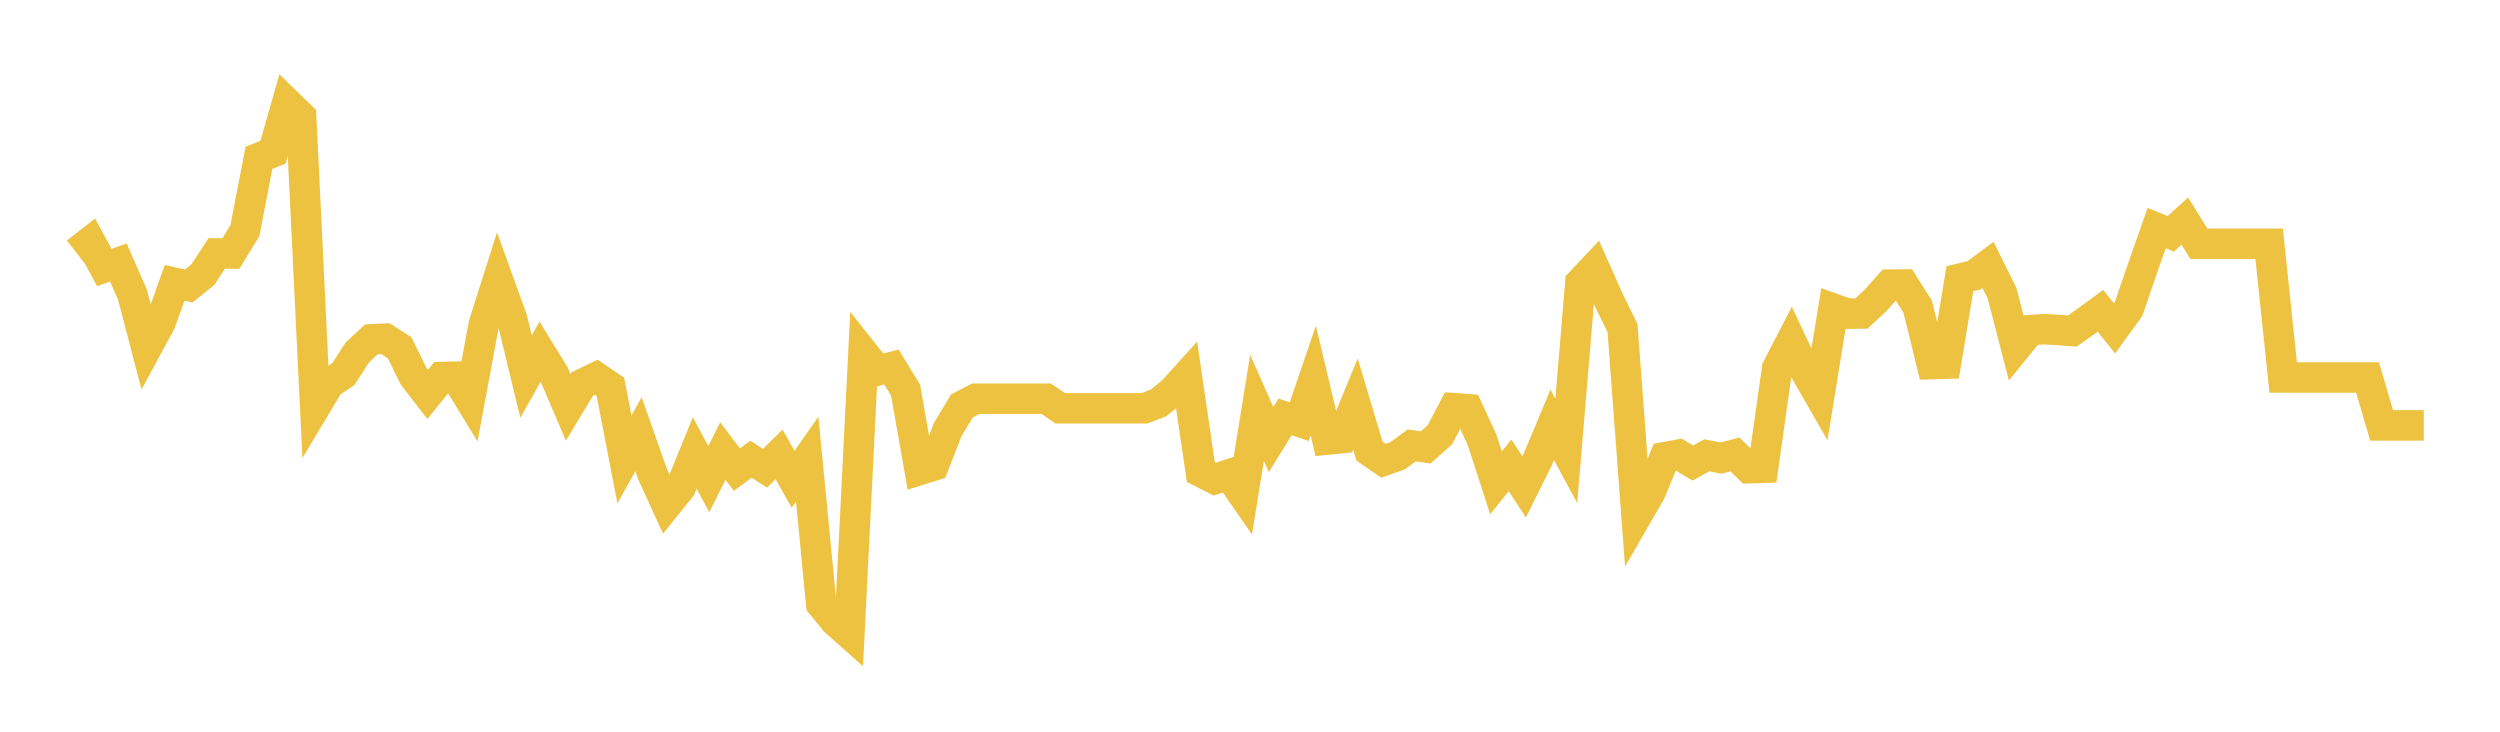 <svg width="164" height="48" xmlns="http://www.w3.org/2000/svg" xmlns:xlink="http://www.w3.org/1999/xlink"><path fill="none" stroke="rgb(237,194,64)" stroke-width="2" d="M5,16.566L5.922,15.848L6.844,17.547L7.766,17.224L8.689,19.323L9.611,22.846L10.533,21.141L11.455,18.552L12.377,18.761L13.299,18.025L14.222,16.626L15.144,16.632L16.066,15.131L16.988,10.352L17.91,9.987L18.832,6.757L19.754,7.649L20.677,26.704L21.599,25.163L22.521,24.544L23.443,23.116L24.365,22.259L25.287,22.218L26.21,22.81L27.132,24.679L28.054,25.877L28.976,24.732L29.898,24.709L30.82,26.216L31.743,21.255L32.665,18.351L33.587,20.899L34.509,24.703L35.431,23.067L36.353,24.567L37.275,26.721L38.198,25.189L39.12,24.746L40.042,25.373L40.964,30.139L41.886,28.482L42.808,31.1L43.731,33.119L44.653,31.974L45.575,29.716L46.497,31.432L47.419,29.589L48.341,30.81L49.263,30.126L50.186,30.718L51.108,29.81L52.03,31.442L52.952,30.126L53.874,39.633L54.796,40.753L55.719,41.574L56.641,23.154L57.563,24.31L58.485,24.082L59.407,25.592L60.329,30.83L61.251,30.54L62.174,28.174L63.096,26.636L64.018,26.154L64.94,26.154L65.862,26.154L66.784,26.154L67.707,26.154L68.629,26.154L69.551,26.786L70.473,26.786L71.395,26.786L72.317,26.786L73.24,26.786L74.162,26.786L75.084,26.786L76.006,26.427L76.928,25.674L77.85,24.653L78.772,30.96L79.695,31.43L80.617,31.127L81.539,32.455L82.461,26.757L83.383,28.833L84.305,27.347L85.228,27.662L86.15,24.962L87.072,28.837L87.994,28.745L88.916,26.507L89.838,29.592L90.76,30.227L91.683,29.897L92.605,29.22L93.527,29.351L94.449,28.531L95.371,26.778L96.293,26.844L97.216,28.833L98.138,31.67L99.06,30.527L99.982,31.937L100.904,30.079L101.826,27.873L102.749,29.577L103.671,18.543L104.593,17.566L105.515,19.644L106.437,21.52L107.359,33.857L108.281,32.258L109.204,29.993L110.126,29.823L111.048,30.374L111.97,29.868L112.892,30.05L113.814,29.811L114.737,30.715L115.659,30.686L116.581,24.16L117.503,22.379L118.425,24.338L119.347,25.941L120.269,20.247L121.192,20.578L122.114,20.566L123.036,19.708L123.958,18.671L124.88,18.665L125.802,20.12L126.725,23.883L127.647,23.856L128.569,18.28L129.491,18.064L130.413,17.377L131.335,19.235L132.257,22.792L133.18,21.657L134.102,21.593L135.024,21.646L135.946,21.715L136.868,21.063L137.79,20.388L138.713,21.541L139.635,20.272L140.557,17.582L141.479,14.962L142.401,15.34L143.323,14.501L144.246,15.993L145.168,15.993L146.09,15.993L147.012,15.993L147.934,15.993L148.856,15.993L149.778,24.764L150.701,24.764L151.623,24.764L152.545,24.764L153.467,24.764L154.389,24.764L155.311,24.764L156.234,27.906L157.156,27.906L158.078,27.906L159,27.906"></path></svg>